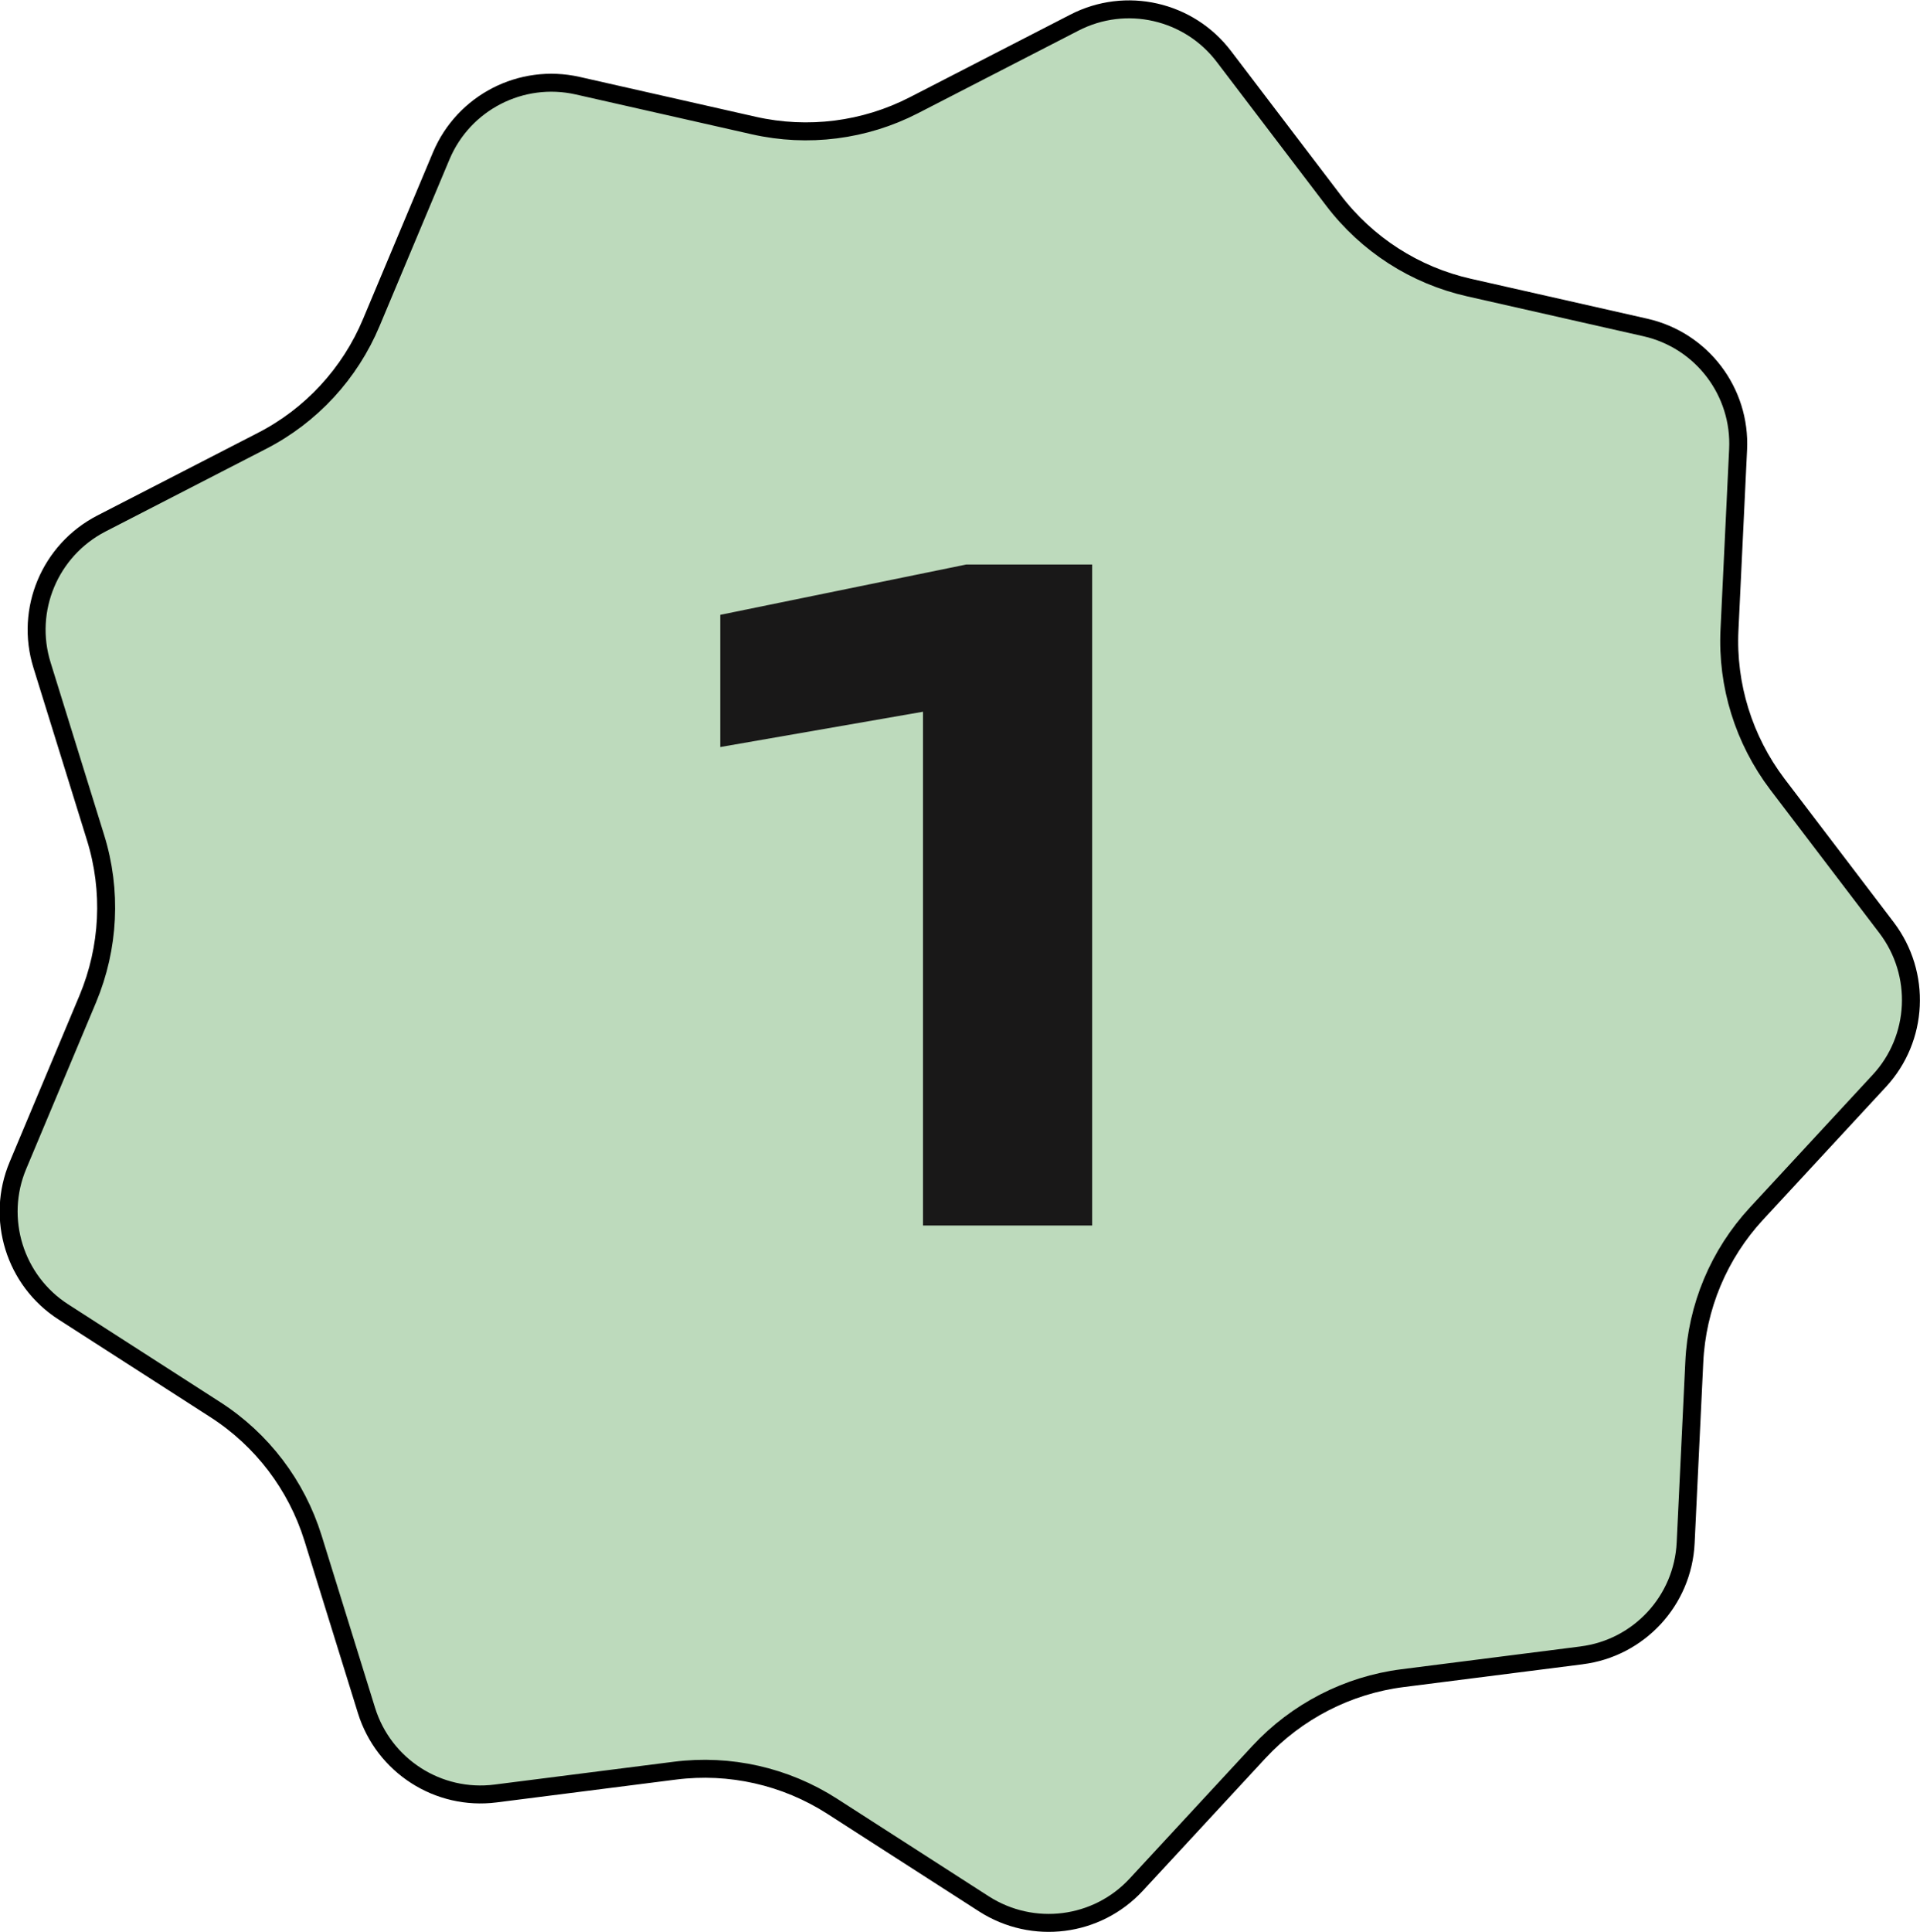 <svg xmlns="http://www.w3.org/2000/svg" id="Calque_2" data-name="Calque 2" viewBox="0 0 106.92 107.56"><defs><style>      .cls-1 {        fill: #bddabc;        stroke: #000;        stroke-miterlimit: 10;      }      .cls-2 {        fill: #191818;        stroke-width: 0px;      }    </style></defs><g id="Calque_1-2" data-name="Calque 1"><path class="cls-1" d="m88.08,92.16l-9.98,1.27c-3.06.39-5.89,1.85-7.99,4.11l-6.83,7.38c-2.19,2.37-5.76,2.82-8.48,1.08l-8.46-5.44c-2.6-1.67-5.7-2.37-8.76-1.98l-9.98,1.27c-3.2.41-6.23-1.54-7.19-4.62l-2.98-9.6c-.92-2.95-2.84-5.48-5.44-7.15l-8.46-5.44c-2.71-1.74-3.78-5.19-2.53-8.16l3.89-9.27c1.19-2.85,1.35-6.03.43-8.98l-2.98-9.6c-.96-3.08.44-6.4,3.3-7.88l8.94-4.6c2.75-1.41,4.91-3.75,6.1-6.6l3.89-9.27c1.25-2.97,4.45-4.62,7.6-3.91l9.81,2.22c3.01.68,6.17.28,8.91-1.13l8.94-4.6c2.87-1.48,6.38-.68,8.33,1.89l6.09,8c1.87,2.46,4.54,4.18,7.56,4.86l9.81,2.22c3.15.71,5.33,3.58,5.17,6.8l-.48,10.04c-.15,3.08.8,6.12,2.66,8.58l6.09,8c1.95,2.57,1.78,6.17-.41,8.53l-6.83,7.38c-2.1,2.27-3.33,5.2-3.47,8.29l-.48,10.04c-.15,3.22-2.6,5.87-5.8,6.27Z"></path><path class="cls-2" d="m60.82,31.44v36.79h-9.42v-33.56l4.51,4.17-15.8,2.75v-7.36l13.69-2.8h7.02Z"></path></g></svg>